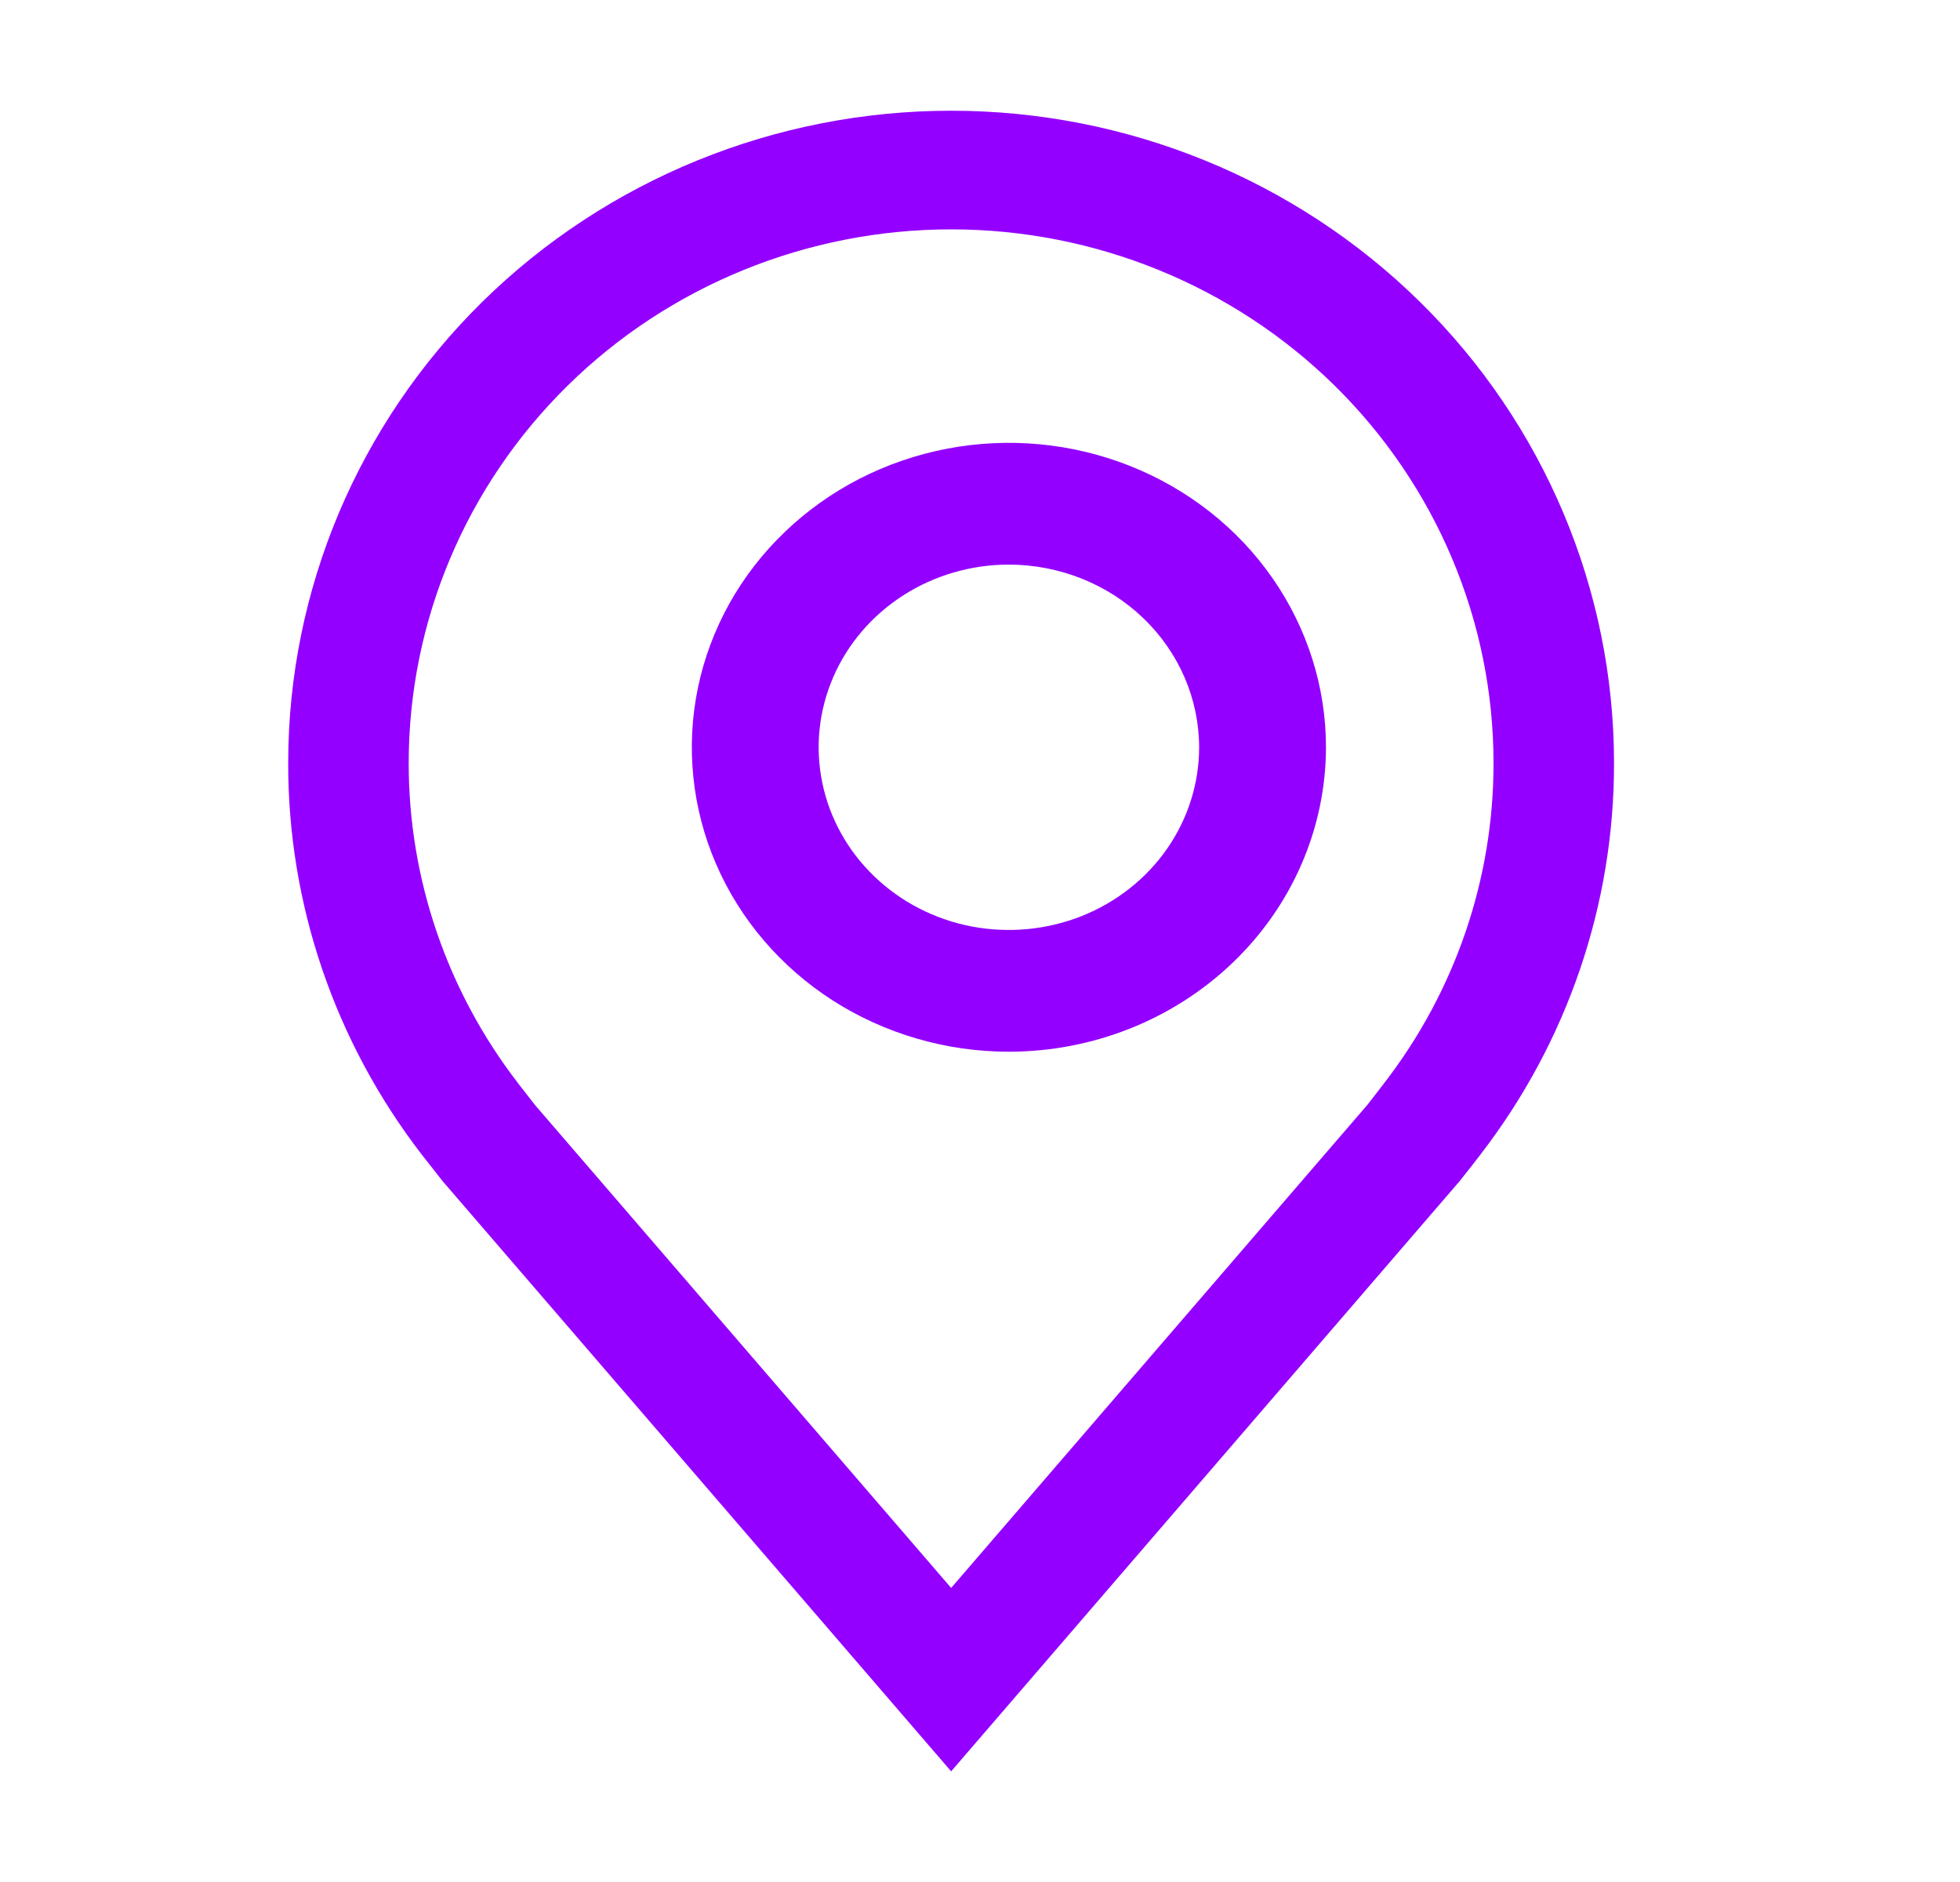 <svg width="25" height="24" viewBox="0 0 25 24" fill="none" xmlns="http://www.w3.org/2000/svg">
<path d="M12.868 13.412C12.069 13.412 11.287 13.184 10.621 12.758C9.957 12.331 9.438 11.725 9.132 11.015C8.826 10.306 8.746 9.526 8.902 8.772C9.058 8.019 9.443 7.328 10.009 6.785C10.574 6.242 11.295 5.872 12.079 5.722C12.864 5.572 13.677 5.649 14.416 5.943C15.155 6.237 15.787 6.734 16.231 7.373C16.675 8.011 16.913 8.762 16.913 9.53C16.911 10.559 16.485 11.546 15.726 12.274C14.968 13.002 13.941 13.411 12.868 13.412ZM12.868 7.2C12.388 7.2 11.919 7.337 11.52 7.593C11.121 7.849 10.81 8.213 10.627 8.638C10.443 9.064 10.395 9.532 10.489 9.984C10.582 10.436 10.813 10.851 11.153 11.177C11.492 11.503 11.924 11.725 12.395 11.815C12.866 11.904 13.354 11.858 13.797 11.682C14.24 11.506 14.619 11.207 14.886 10.824C15.152 10.441 15.295 9.991 15.295 9.53C15.294 8.912 15.038 8.32 14.583 7.883C14.129 7.447 13.512 7.201 12.868 7.2Z" fill="#9400FF"/>
<path d="M12.132 22.589L5.647 15.064C5.557 14.951 5.468 14.837 5.379 14.723C4.272 13.287 3.673 11.534 3.676 9.731C3.676 7.525 4.567 5.409 6.152 3.849C7.738 2.289 9.889 1.412 12.132 1.412C14.374 1.412 16.525 2.289 18.111 3.849C19.697 5.409 20.587 7.525 20.587 9.731C20.59 11.533 19.992 13.286 18.885 14.721L18.884 14.723C18.884 14.723 18.653 15.021 18.619 15.061L12.132 22.589ZM6.606 13.812C6.608 13.812 6.786 14.045 6.827 14.095L12.132 20.25L17.444 14.086C17.477 14.045 17.657 13.81 17.658 13.809C18.563 12.636 19.052 11.204 19.05 9.731C19.05 7.926 18.321 6.195 17.024 4.918C15.726 3.642 13.966 2.925 12.132 2.925C10.297 2.925 8.537 3.642 7.24 4.918C5.942 6.195 5.213 7.926 5.213 9.731C5.212 11.205 5.701 12.638 6.607 13.812H6.606Z" fill="#9400FF"/>
</svg>
